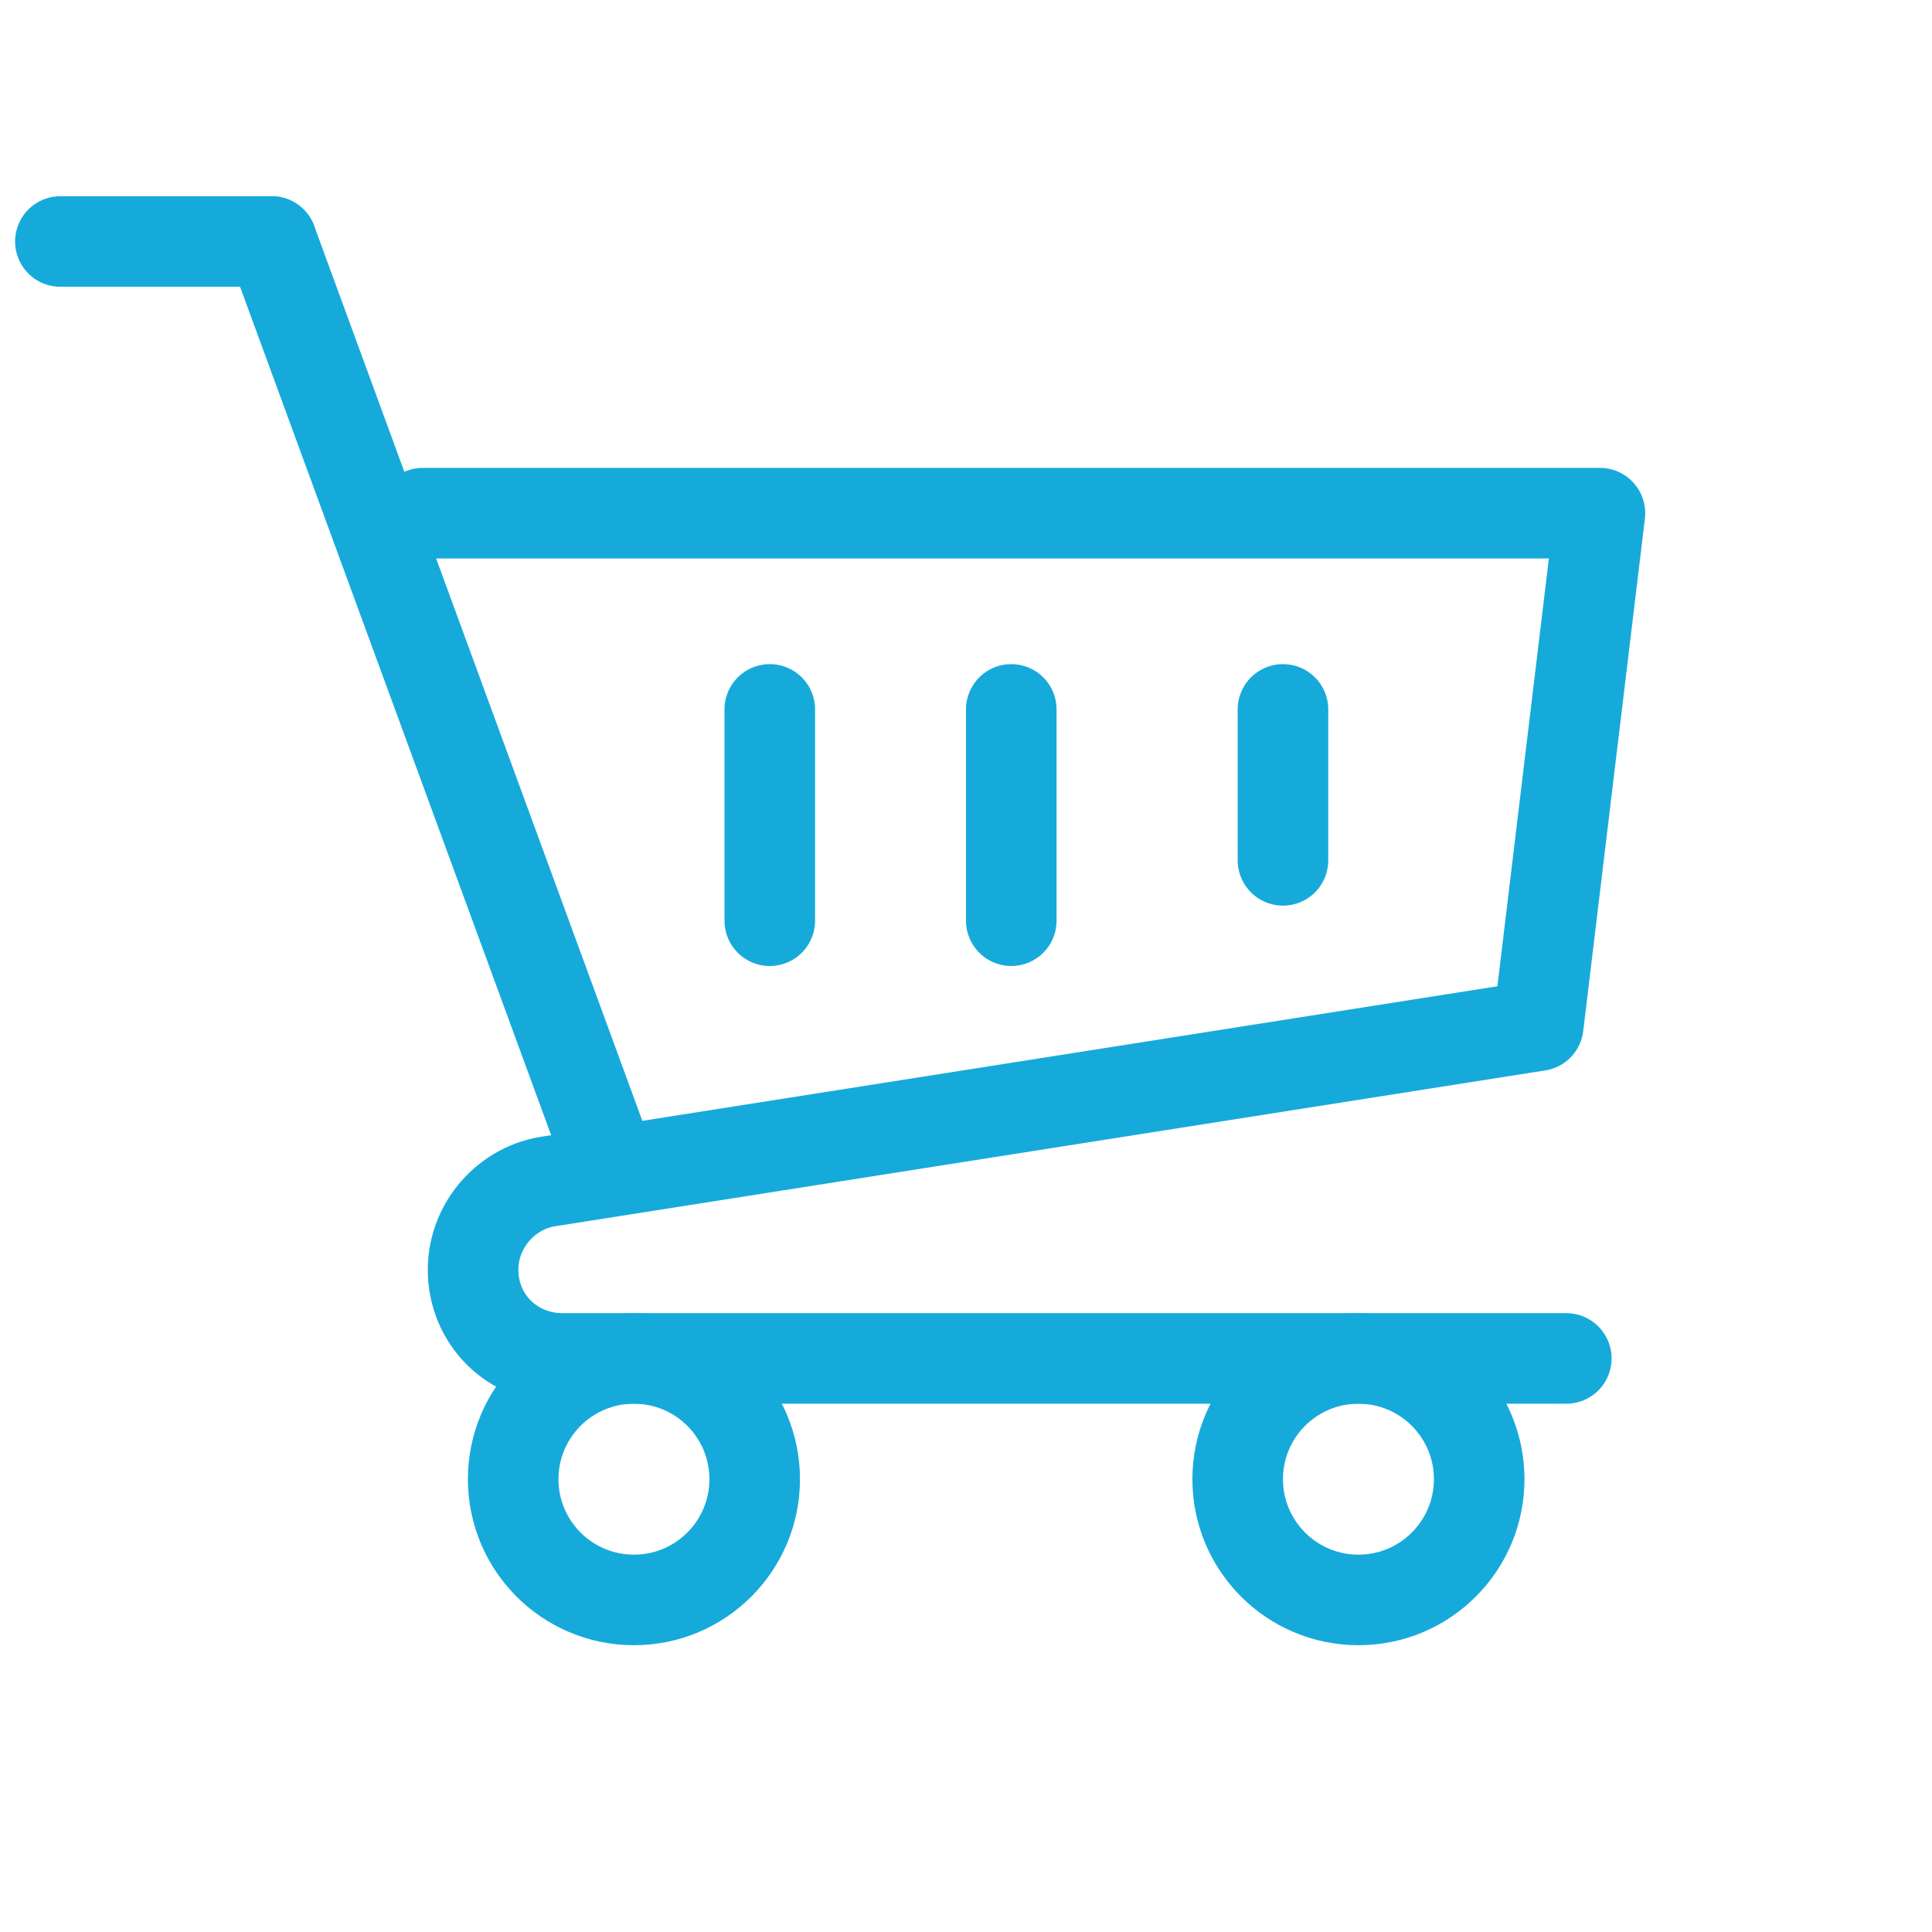 <svg width="64" height="64" viewBox="0 0 64 64" fill="none" xmlns="http://www.w3.org/2000/svg">
<path d="M51.886 45H18.643C16.971 45 15.671 43.714 15.671 42.061C15.671 40.591 16.786 39.305 18.271 39.121L50.957 33.977L53 17H14" stroke="#16AADB" stroke-width="3" stroke-miterlimit="10" stroke-linecap="round" stroke-linejoin="round"/>
<path d="M9 8L20 38" stroke="#16AADB" stroke-width="3" stroke-miterlimit="10" stroke-linecap="round" stroke-linejoin="round"/>
<path d="M2 8H9" stroke="#16AADB" stroke-width="3" stroke-miterlimit="10" stroke-linecap="round" stroke-linejoin="round"/>
<path d="M21 53C23.209 53 25 51.209 25 49C25 46.791 23.209 45 21 45C18.791 45 17 46.791 17 49C17 51.209 18.791 53 21 53Z" stroke="#16AADB" stroke-width="3" stroke-miterlimit="10" stroke-linecap="round" stroke-linejoin="round"/>
<path d="M45 53C47.209 53 49 51.209 49 49C49 46.791 47.209 45 45 45C42.791 45 41 46.791 41 49C41 51.209 42.791 53 45 53Z" stroke="#16AADB" stroke-width="3" stroke-miterlimit="10" stroke-linecap="round" stroke-linejoin="round"/>
<line x1="33.5" y1="23.5" x2="33.5" y2="30.5" stroke="#16AADB" stroke-width="3" stroke-linecap="round" stroke-linejoin="round"/>
<line x1="42.5" y1="23.5" x2="42.5" y2="28.5" stroke="#16AADB" stroke-width="3" stroke-linecap="round" stroke-linejoin="round"/>
<line x1="25.5" y1="23.5" x2="25.5" y2="30.5" stroke="#16AADB" stroke-width="3" stroke-linecap="round" stroke-linejoin="round"/>
</svg>
